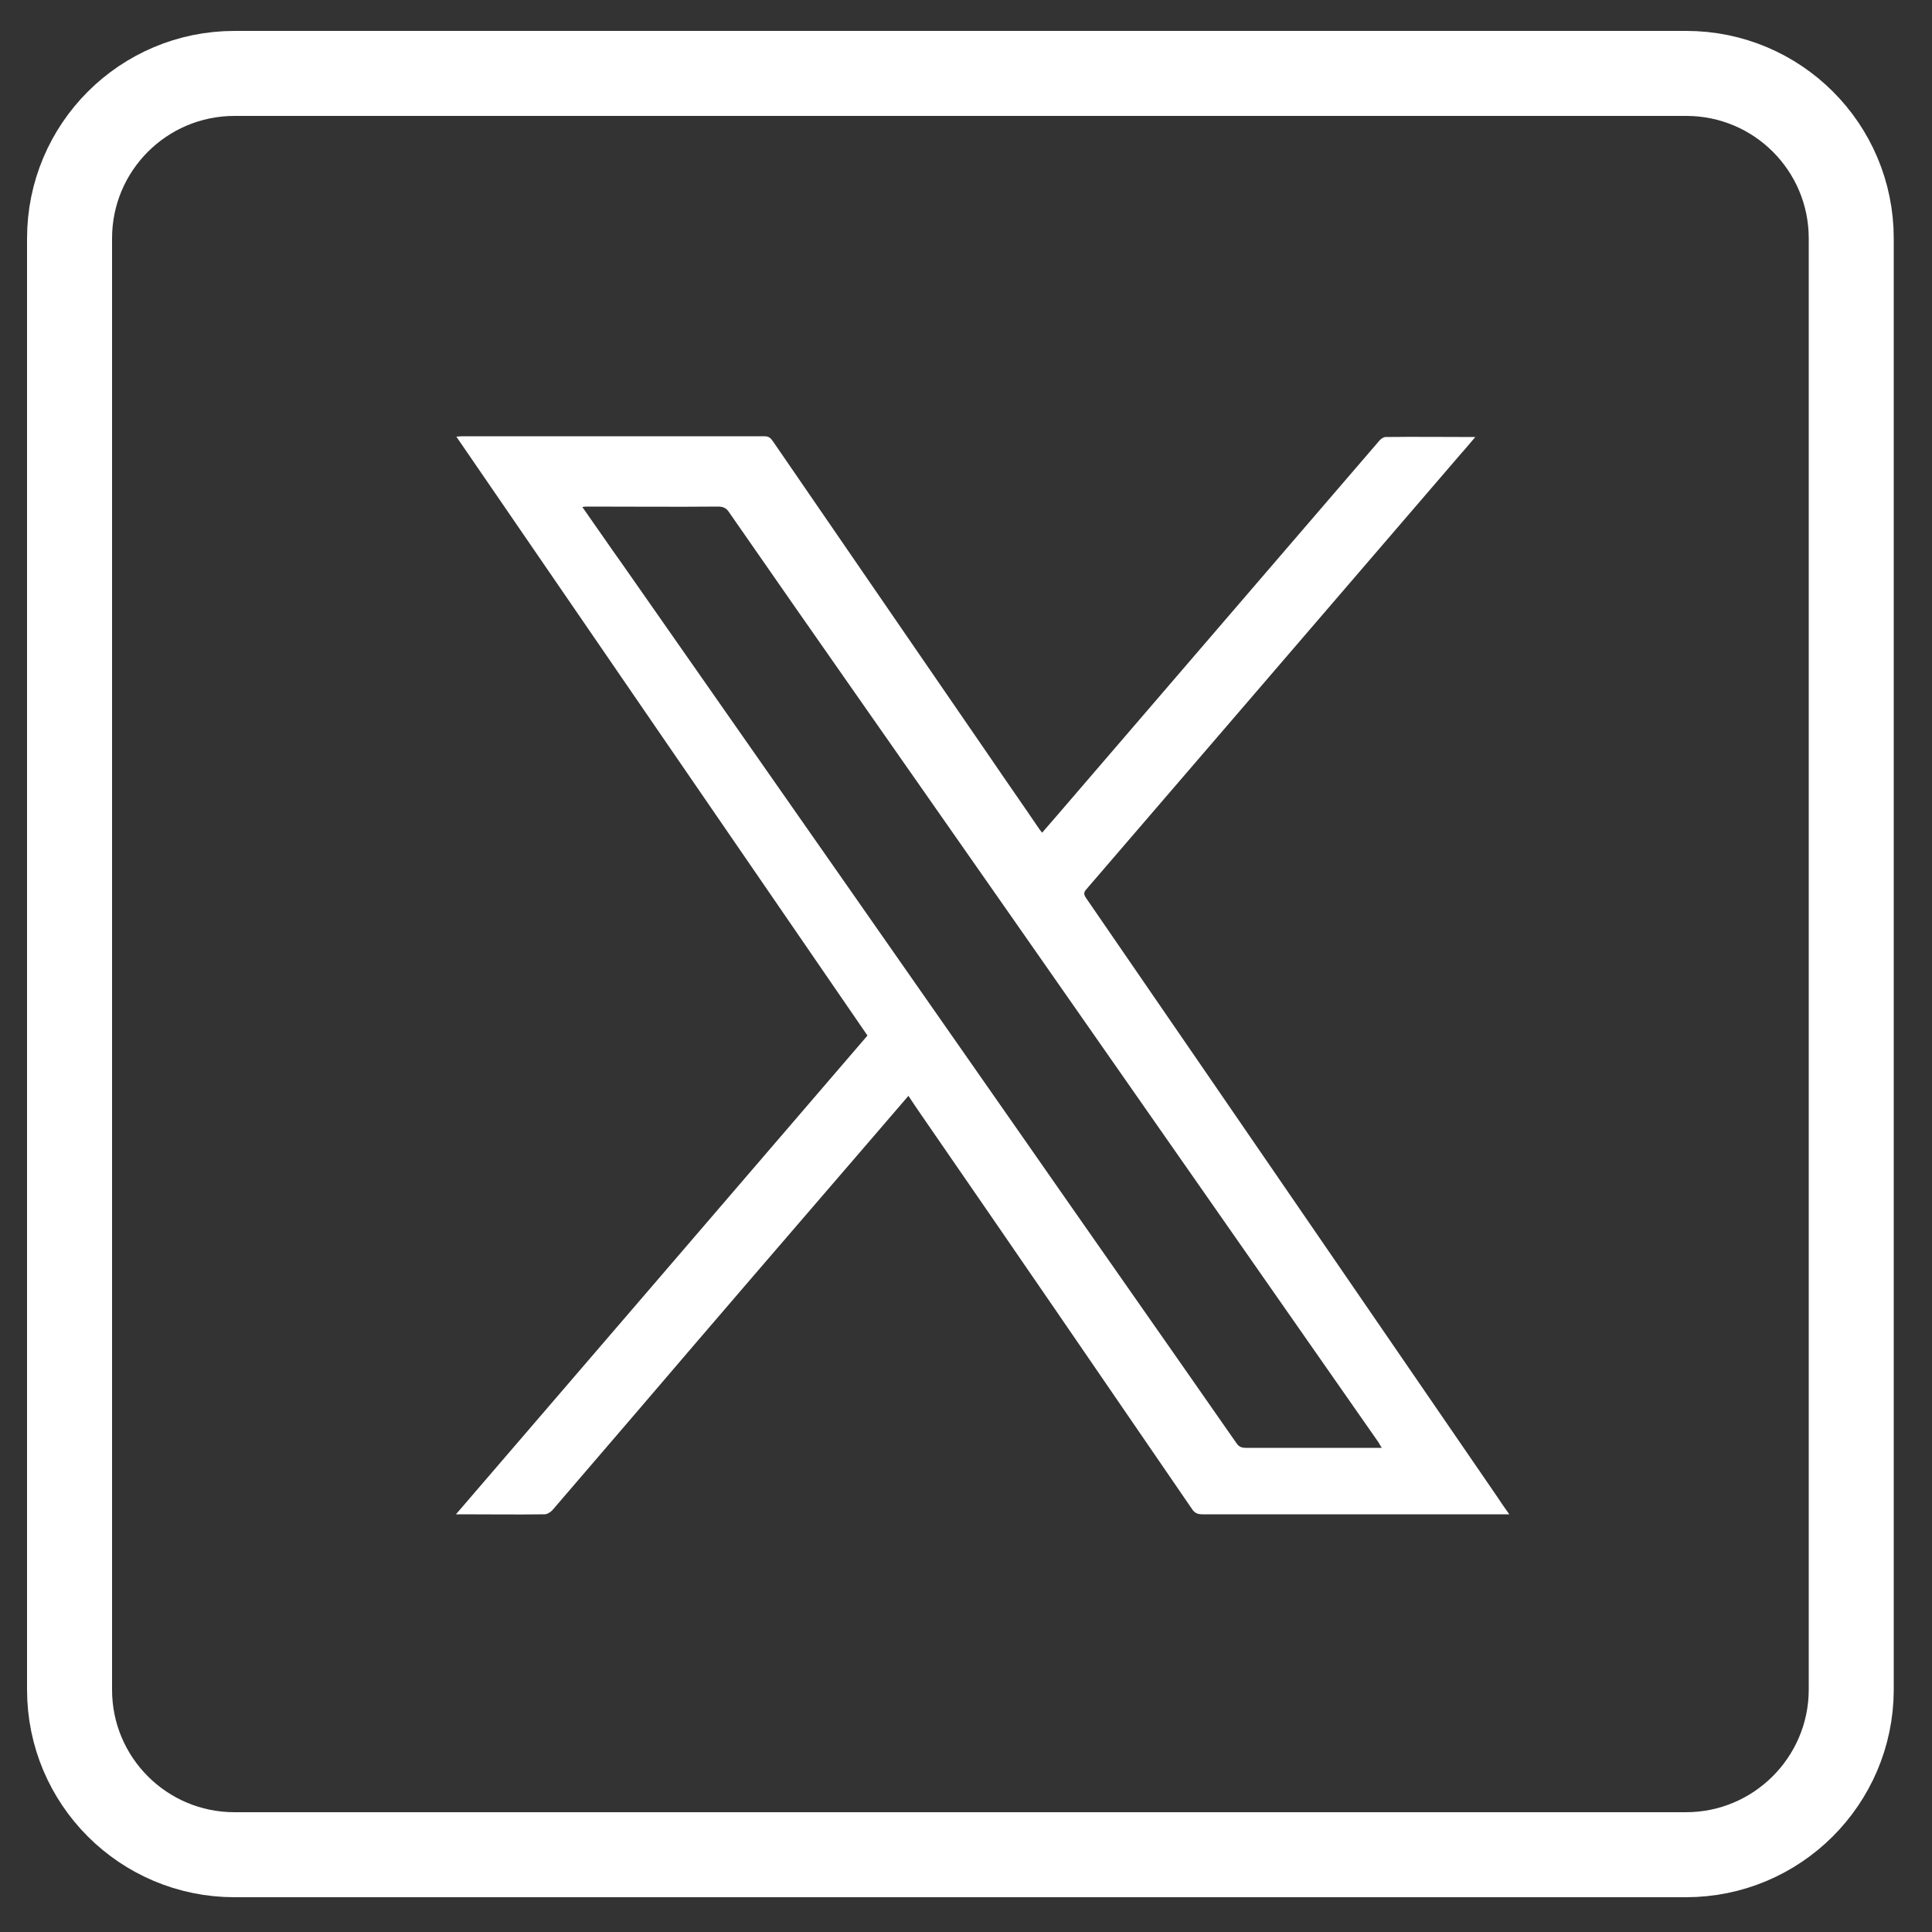 <svg xmlns="http://www.w3.org/2000/svg" xmlns:xlink="http://www.w3.org/1999/xlink" x="0px" y="0px" viewBox="0 0 500 500" style="enable-background:new 0 0 500 500;" xml:space="preserve"><rect x="0" y="0" width="500" height="500" fill="#333333" stroke="none"/><style type="text/css">	.st0{display:none;}	.st1{display:inline;}	.st2{fill:#FFFFFF;}	.st3{display:inline;fill:#FFFFFF;}	.st4{fill:none;stroke:#FFFFFF;stroke-width:22;stroke-miterlimit:10;}</style><g id="Capa_1" class="st0">	<g class="st1">		<rect x="-1.5" y="-1.5" width="505" height="506"></rect>		<path d="M503-1v505H-1V-1H503 M504-2H-2v507h506V-2L504-2z"></path>	</g></g><g id="Capa_2" class="st0">	<g id="XMLID_2402_" class="st1">		<path id="XMLID_2403_" class="st2" d="M199.9,433.8H271V255.6h49.7l5.3-59.7h-55c0,0,0-22.3,0-34c0-14.1,2.8-19.6,16.4-19.6    c10.9,0,38.5,0,38.5,0V80.3c0,0-40.6,0-49.3,0c-53,0-76.8,23.3-76.8,68c0,38.9,0,47.6,0,47.6h-37v60.4h37V433.8z"></path>	</g></g><g id="Capa_3" class="st0">	<g id="XMLID_2392_" class="st1">		<g id="XMLID_2393_">			<path id="XMLID_2398_" class="st2" d="M248.1,135c40.8,0,45.6,0.2,61.7,0.9c14.9,0.7,23,3.2,28.4,5.3c7.1,2.8,12.2,6.1,17.6,11.4     c5.3,5.3,8.7,10.4,11.4,17.6c2.1,5.4,4.6,13.5,5.3,28.4c0.7,16.1,0.9,20.9,0.9,61.7c0,40.8-0.2,45.6-0.9,61.7     c-0.7,14.9-3.2,23-5.3,28.4c-2.8,7.1-6.1,12.2-11.4,17.6c-5.3,5.3-10.4,8.7-17.6,11.4c-5.4,2.1-13.5,4.6-28.4,5.3     c-16.1,0.7-20.9,0.9-61.7,0.9c-40.8,0-45.6-0.2-61.7-0.9c-14.9-0.7-23-3.2-28.4-5.3c-7.1-2.8-12.2-6.1-17.6-11.4     c-5.3-5.3-8.7-10.4-11.4-17.6c-2.1-5.4-4.6-13.5-5.3-28.4c-0.7-16.1-0.9-20.9-0.9-61.7c0-40.8,0.2-45.6,0.9-61.7     c0.7-14.9,3.2-23,5.3-28.4c2.8-7.1,6.1-12.2,11.4-17.6c5.3-5.3,10.4-8.7,17.6-11.4c5.4-2.1,13.5-4.6,28.4-5.3     C202.5,135.2,207.3,135,248.1,135 M248.1,107.5c-41.5,0-46.7,0.2-63,0.9c-16.3,0.7-27.4,3.3-37.1,7.1c-10,3.9-18.6,9.1-27.1,17.6     c-8.5,8.5-13.7,17-17.6,27.1c-3.8,9.7-6.4,20.8-7.1,37.1c-0.7,16.3-0.9,21.5-0.9,63c0,41.5,0.2,46.7,0.9,63     c0.7,16.3,3.3,27.4,7.1,37.1c3.9,10,9.1,18.6,17.6,27.1c8.5,8.5,17,13.7,27.1,17.6c9.7,3.8,20.8,6.4,37.1,7.1     c16.3,0.7,21.5,0.9,63,0.9c41.5,0,46.7-0.2,63-0.9c16.3-0.7,27.4-3.3,37.1-7.1c10-3.9,18.6-9.1,27.1-17.6     c8.5-8.5,13.7-17,17.6-27.1c3.8-9.7,6.4-20.8,7.1-37.1c0.7-16.3,0.9-21.5,0.9-63c0-41.5-0.2-46.7-0.9-63     c-0.7-16.3-3.3-27.4-7.1-37.1c-3.9-10-9.1-18.6-17.6-27.1c-8.5-8.5-17-13.7-27.1-17.6c-9.7-3.8-20.8-6.4-37.1-7.1     C294.8,107.7,289.6,107.5,248.1,107.5"></path>			<path id="XMLID_2395_" class="st2" d="M248.1,181.8c-43.3,0-78.4,35.1-78.4,78.4s35.1,78.4,78.4,78.4c43.3,0,78.4-35.1,78.4-78.4     S291.4,181.8,248.1,181.8 M248.1,311.2c-28.1,0-50.9-22.8-50.9-50.9c0-28.1,22.8-50.9,50.9-50.9c28.1,0,50.9,22.8,50.9,50.9     C299,288.4,276.2,311.2,248.1,311.2"></path>			<path id="XMLID_2394_" class="st2" d="M347.9,178.7c0,10.1-8.2,18.3-18.3,18.3c-10.1,0-18.3-8.2-18.3-18.3     c0-10.1,8.2-18.3,18.3-18.3C339.7,160.4,347.9,168.6,347.9,178.7"></path>		</g>	</g></g><g id="Capa_5" class="st0">	<g id="XMLID_2296_" class="st1">		<g id="XMLID_2297_">			<g id="XMLID_2299_">				<rect id="XMLID_2301_" x="140.7" y="192.8" class="st2" width="50.6" height="163.6"></rect>				<path id="XMLID_2300_" class="st2" d="M165.8,171.4c16.5,0,29.9-13.5,29.9-30.2S182.3,111,165.8,111      c-16.5,0-29.9,13.5-29.9,30.2S149.2,171.4,165.8,171.4z"></path>			</g>			<path id="XMLID_2298_" class="st2" d="M272.3,270.5c0-23,10.6-36.7,30.9-36.7c18.6,0,27.6,13.2,27.6,36.7c0,23.6,0,85.9,0,85.9     h50.4c0,0,0-59.8,0-103.6c0-43.8-24.8-65-59.5-65c-34.7,0-49.3,27-49.3,27v-22h-48.6v163.6h48.6     C272.3,356.4,272.3,295.7,272.3,270.5z"></path>		</g>	</g></g><g id="Capa_6" class="st0">	<g id="XMLID_2245_" class="st1">		<g id="XMLID_2250_">			<path id="XMLID_2252_" class="st2" d="M412.1,170.2c-4-15-15.8-26.9-30.7-30.9c-27.1-7.3-135.8-7.3-135.8-7.3s-108.7,0-135.8,7.3     c-15,4-26.7,15.9-30.7,30.9c-7.3,27.3-7.3,84.2-7.3,84.2s0,56.9,7.3,84.2c4,15,15.8,26.9,30.7,30.9c27.1,7.3,135.8,7.3,135.8,7.3     s108.7,0,135.8-7.3c15-4,26.7-15.9,30.7-30.9c7.3-27.3,7.3-84.2,7.3-84.2S419.3,197.5,412.1,170.2z"></path>			<polygon id="XMLID_2251_" points="210,306.1 210,202.8 300.8,254.4    "></polygon>		</g>	</g></g><g id="Capa_7" class="st0">	<g id="XMLID_2282_" class="st1">		<path id="XMLID_2283_" class="st2" d="M351.7,137.1c-41.1-1.3-69,21.9-83.6,69.7c7.5-3.2,14.9-4.9,22-4.9c15.1,0,21.8,8.5,20,25.5    c-0.9,10.3-7.5,25.2-20,44.8c-12.4,19.6-21.8,29.4-28,29.4c-8,0-15.3-15.1-22-45.4c-2.2-8.9-6.2-31.6-12-68.1    c-5.3-33.8-19.6-49.6-42.7-47.4c-9.8,0.9-24.5,9.8-44,26.7c-14.2,12.9-28.7,25.8-43.3,38.7l14,18c13.3-9.3,21.1-14,23.3-14    c10.2,0,19.7,16,28.6,48c8,29.3,16,58.6,24,87.9c12,32,26.6,47.9,43.9,47.9c27.9,0,62.1-26.2,102.4-78.7    c39-50.2,59.2-89.8,60.5-118.7C396.6,157.7,382.2,138,351.7,137.1z"></path>	</g></g><g id="Capa_8" class="st0">	<g id="XMLID_2385_" class="st1">		<g id="XMLID_2386_">			<path id="XMLID_2388_" class="st2" d="M393.4,242.6H248.3l0.2,41.6h97.8c-11.6,50.6-47.3,81.6-95.2,81.6     c-62.9,0-113.8-51-113.8-113.8s51-113.8,113.8-113.8c29.9,0,57.1,11.5,77.4,30.4l32.1-27.7C332.4,113.1,293.7,96,251.1,96     c-86.2,0-156,69.8-156,156s69.8,156,156,156c82.7,0,142.5-63.1,142.5-149.3L393.4,242.6z"></path>		</g>	</g></g><g id="Capa_9" class="st0">	<path class="st3" d="M391,217.7c-2.6,0.2-5.1,0.4-7.7,0.4c-28.3,0-54.7-14.3-70.2-38v129.2c0,52.8-42.8,95.5-95.5,95.5   c-52.8,0-95.5-42.8-95.5-95.5c0-52.8,42.8-95.5,95.5-95.5l0,0c2,0,3.9,0.2,5.9,0.3v47.1c-2-0.2-3.9-0.6-5.9-0.6   c-26.9,0-48.7,21.8-48.7,48.8c0,26.9,21.8,48.8,48.7,48.8c26.9,0,50.7-21.2,50.7-48.1l0.5-219.5h45c4.2,40.4,36.8,71.9,77.3,74.9   L391,217.7"></path></g><g id="Capa_10"></g><g id="cuadrado">	<path class="st4" d="M436.3,480H60.7C37.1,480,18,460.9,18,437.3V61.7C18,38.1,37.1,19,60.7,19h375.7c23.6,0,42.7,19.1,42.7,42.7   v375.7C479,460.9,459.9,480,436.3,480z"></path>	<g>		<path class="st2" d="M390.6,391.9c-0.8,0-1.2,0-1.7,0c-25.9,0-51.8,0-77.7,0c-1.4,0-2.1-0.4-2.8-1.5c-23.3-34-46.6-68-70-101.9    c-1.1-1.6-2.2-3.2-3.3-4.9c-3.2,3.7-6.2,7.2-9.2,10.7c-20.6,23.9-41.2,47.8-61.7,71.8c-7.1,8.3-14.2,16.5-21.3,24.8    c-0.5,0.5-1.3,1-2,1c-7.2,0.1-14.3,0-21.5,0c-0.3,0-0.7,0-1.4,0c35.7-41.5,71.1-82.7,106.5-123.9c-35.5-51.7-70.9-103.2-106.4-155    c0.6,0,1-0.1,1.4-0.1c26.1,0,52.2,0,78.3,0c1.2,0,1.7,0.5,2.3,1.4c8.3,12.1,16.7,24.3,25,36.4c10.4,15.1,20.8,30.3,31.2,45.4    c4.2,6.2,8.5,12.3,12.7,18.5c0.2,0.3,0.4,0.5,0.7,0.9c1.3-1.5,2.6-3,3.9-4.5c16.8-19.5,33.5-39,50.3-58.5    c11.1-12.9,22.1-25.7,33.2-38.6c0.4-0.4,1-0.8,1.5-0.8c7.6-0.1,15.3,0,23.2,0c-1.3,1.5-2.4,2.9-3.6,4.2    c-19.6,22.8-39.3,45.7-58.9,68.5c-12.7,14.8-25.5,29.6-38.2,44.4c-0.7,0.8-0.6,1.3-0.1,2.1c10.4,15.1,20.8,30.3,31.2,45.4    c11.9,17.3,23.8,34.7,35.7,52c13.1,19.1,26.3,38.3,39.4,57.4C388.3,388.6,389.3,390.1,390.6,391.9z M357.6,374.7    c-0.4-0.7-0.7-1.1-0.9-1.5c-11.6-16.6-23.1-33.1-34.7-49.7c-19.9-28.5-39.8-57-59.7-85.5c-13.1-18.7-26.2-37.5-39.3-56.2    c-11.5-16.4-22.9-32.8-34.3-49.2c-0.7-1.1-1.5-1.5-2.9-1.5c-11.2,0.1-22.3,0-33.5,0c-0.5,0-1,0-1.6,0.1c3.6,5.1,7,10.1,10.5,15    c19.9,28.5,39.8,56.9,59.7,85.4c14.2,20.3,28.4,40.7,42.6,61c18.8,27,37.7,53.9,56.5,80.9c0.6,0.9,1.3,1.2,2.4,1.2    c11.3,0,22.5,0,33.8,0C356.4,374.7,356.9,374.7,357.6,374.7z"></path>	</g></g></svg>